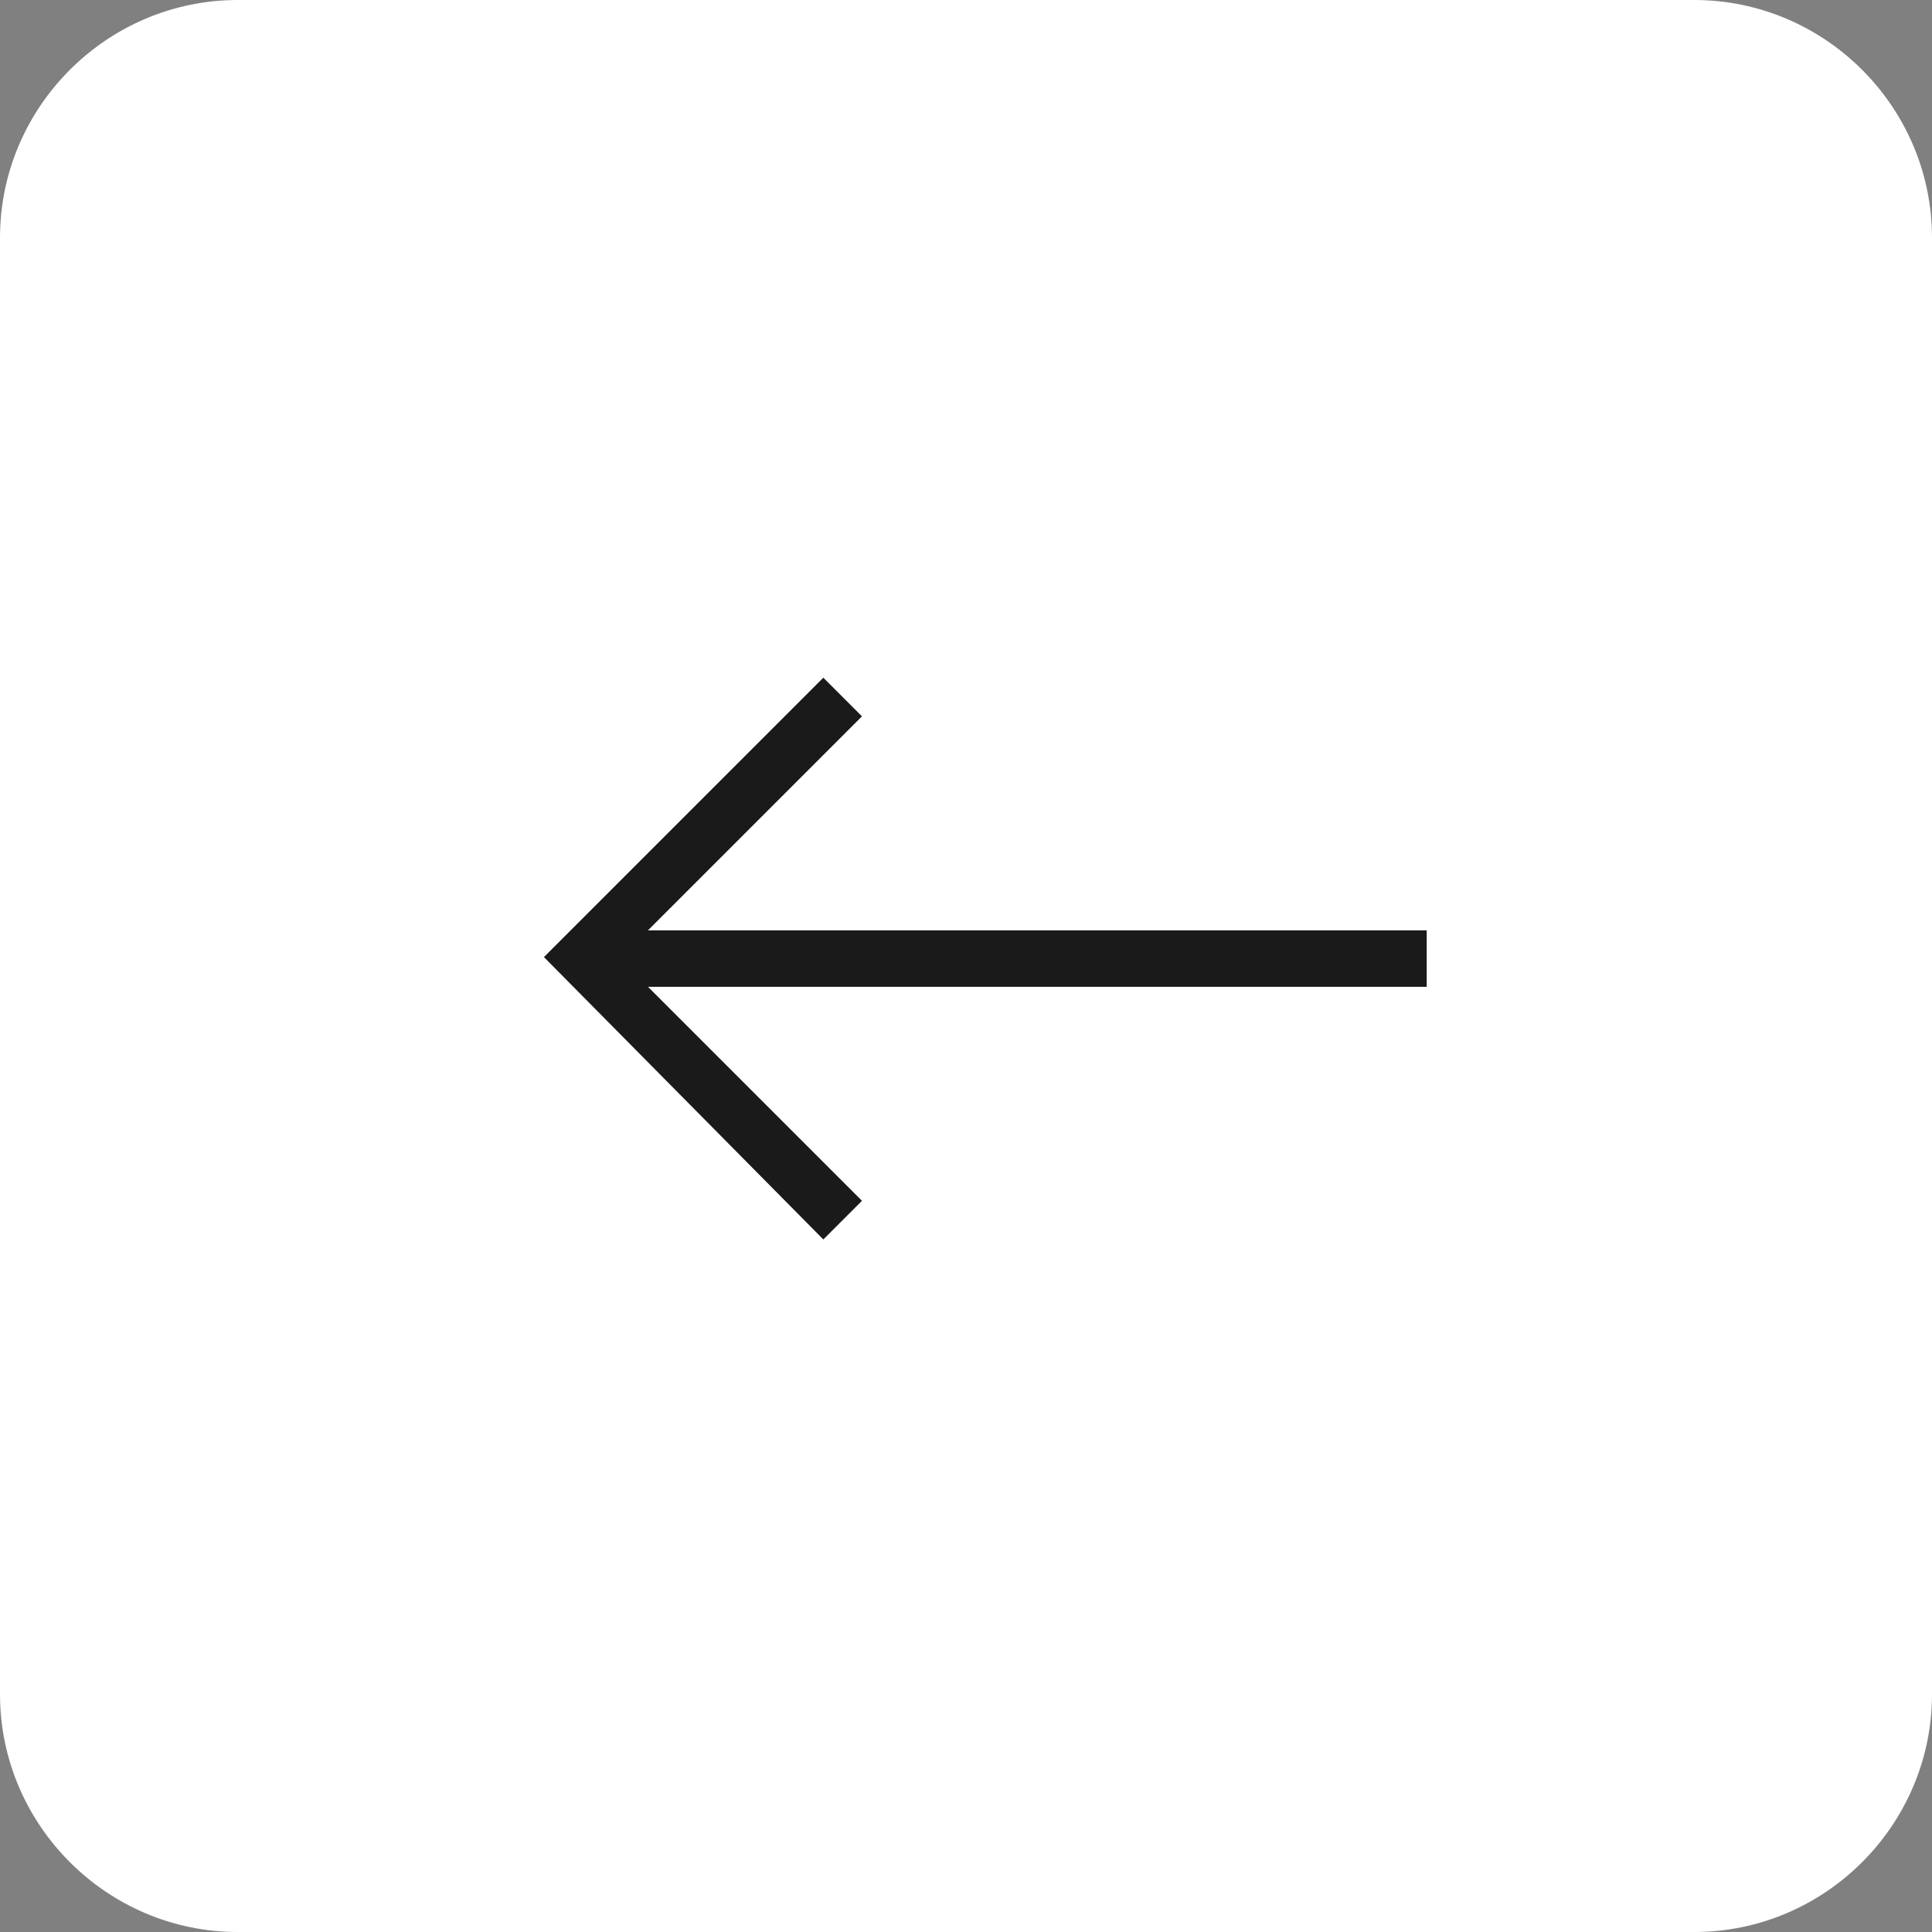 <?xml version="1.0" encoding="utf-8"?>
<!-- Generator: Adobe Illustrator 25.2.1, SVG Export Plug-In . SVG Version: 6.00 Build 0)  -->
<svg version="1.1" id="Layer_1" xmlns="http://www.w3.org/2000/svg" xmlns:xlink="http://www.w3.org/1999/xlink" x="0px" y="0px"
	 viewBox="0 0 65 65" style="enable-background:new 0 0 65 65;" xml:space="preserve">
<rect x="0" y="0" width="65" height="65" fill="#808080" stroke="none"/>
<style type="text/css">
	.st0{fill:#FFFFFF;}
	.st1{fill:#1A1A1A;}
</style>
<path id="Rectangle_3691" class="st0" d="M65,8v49c0,4.4-3.6,8-8,8H8c-4.4,0-8-3.6-8-8L0,8c0-4.4,3.6-8,8-8l49,0C61.4,0,65,3.6,65,8
	z"/>
<polygon class="st1" points="27.7,41.7 29,40.4 21.8,33.2 48,33.2 48,31.3 21.8,31.3 29,24.1 27.7,22.8 18.3,32.2 "/>
</svg>
